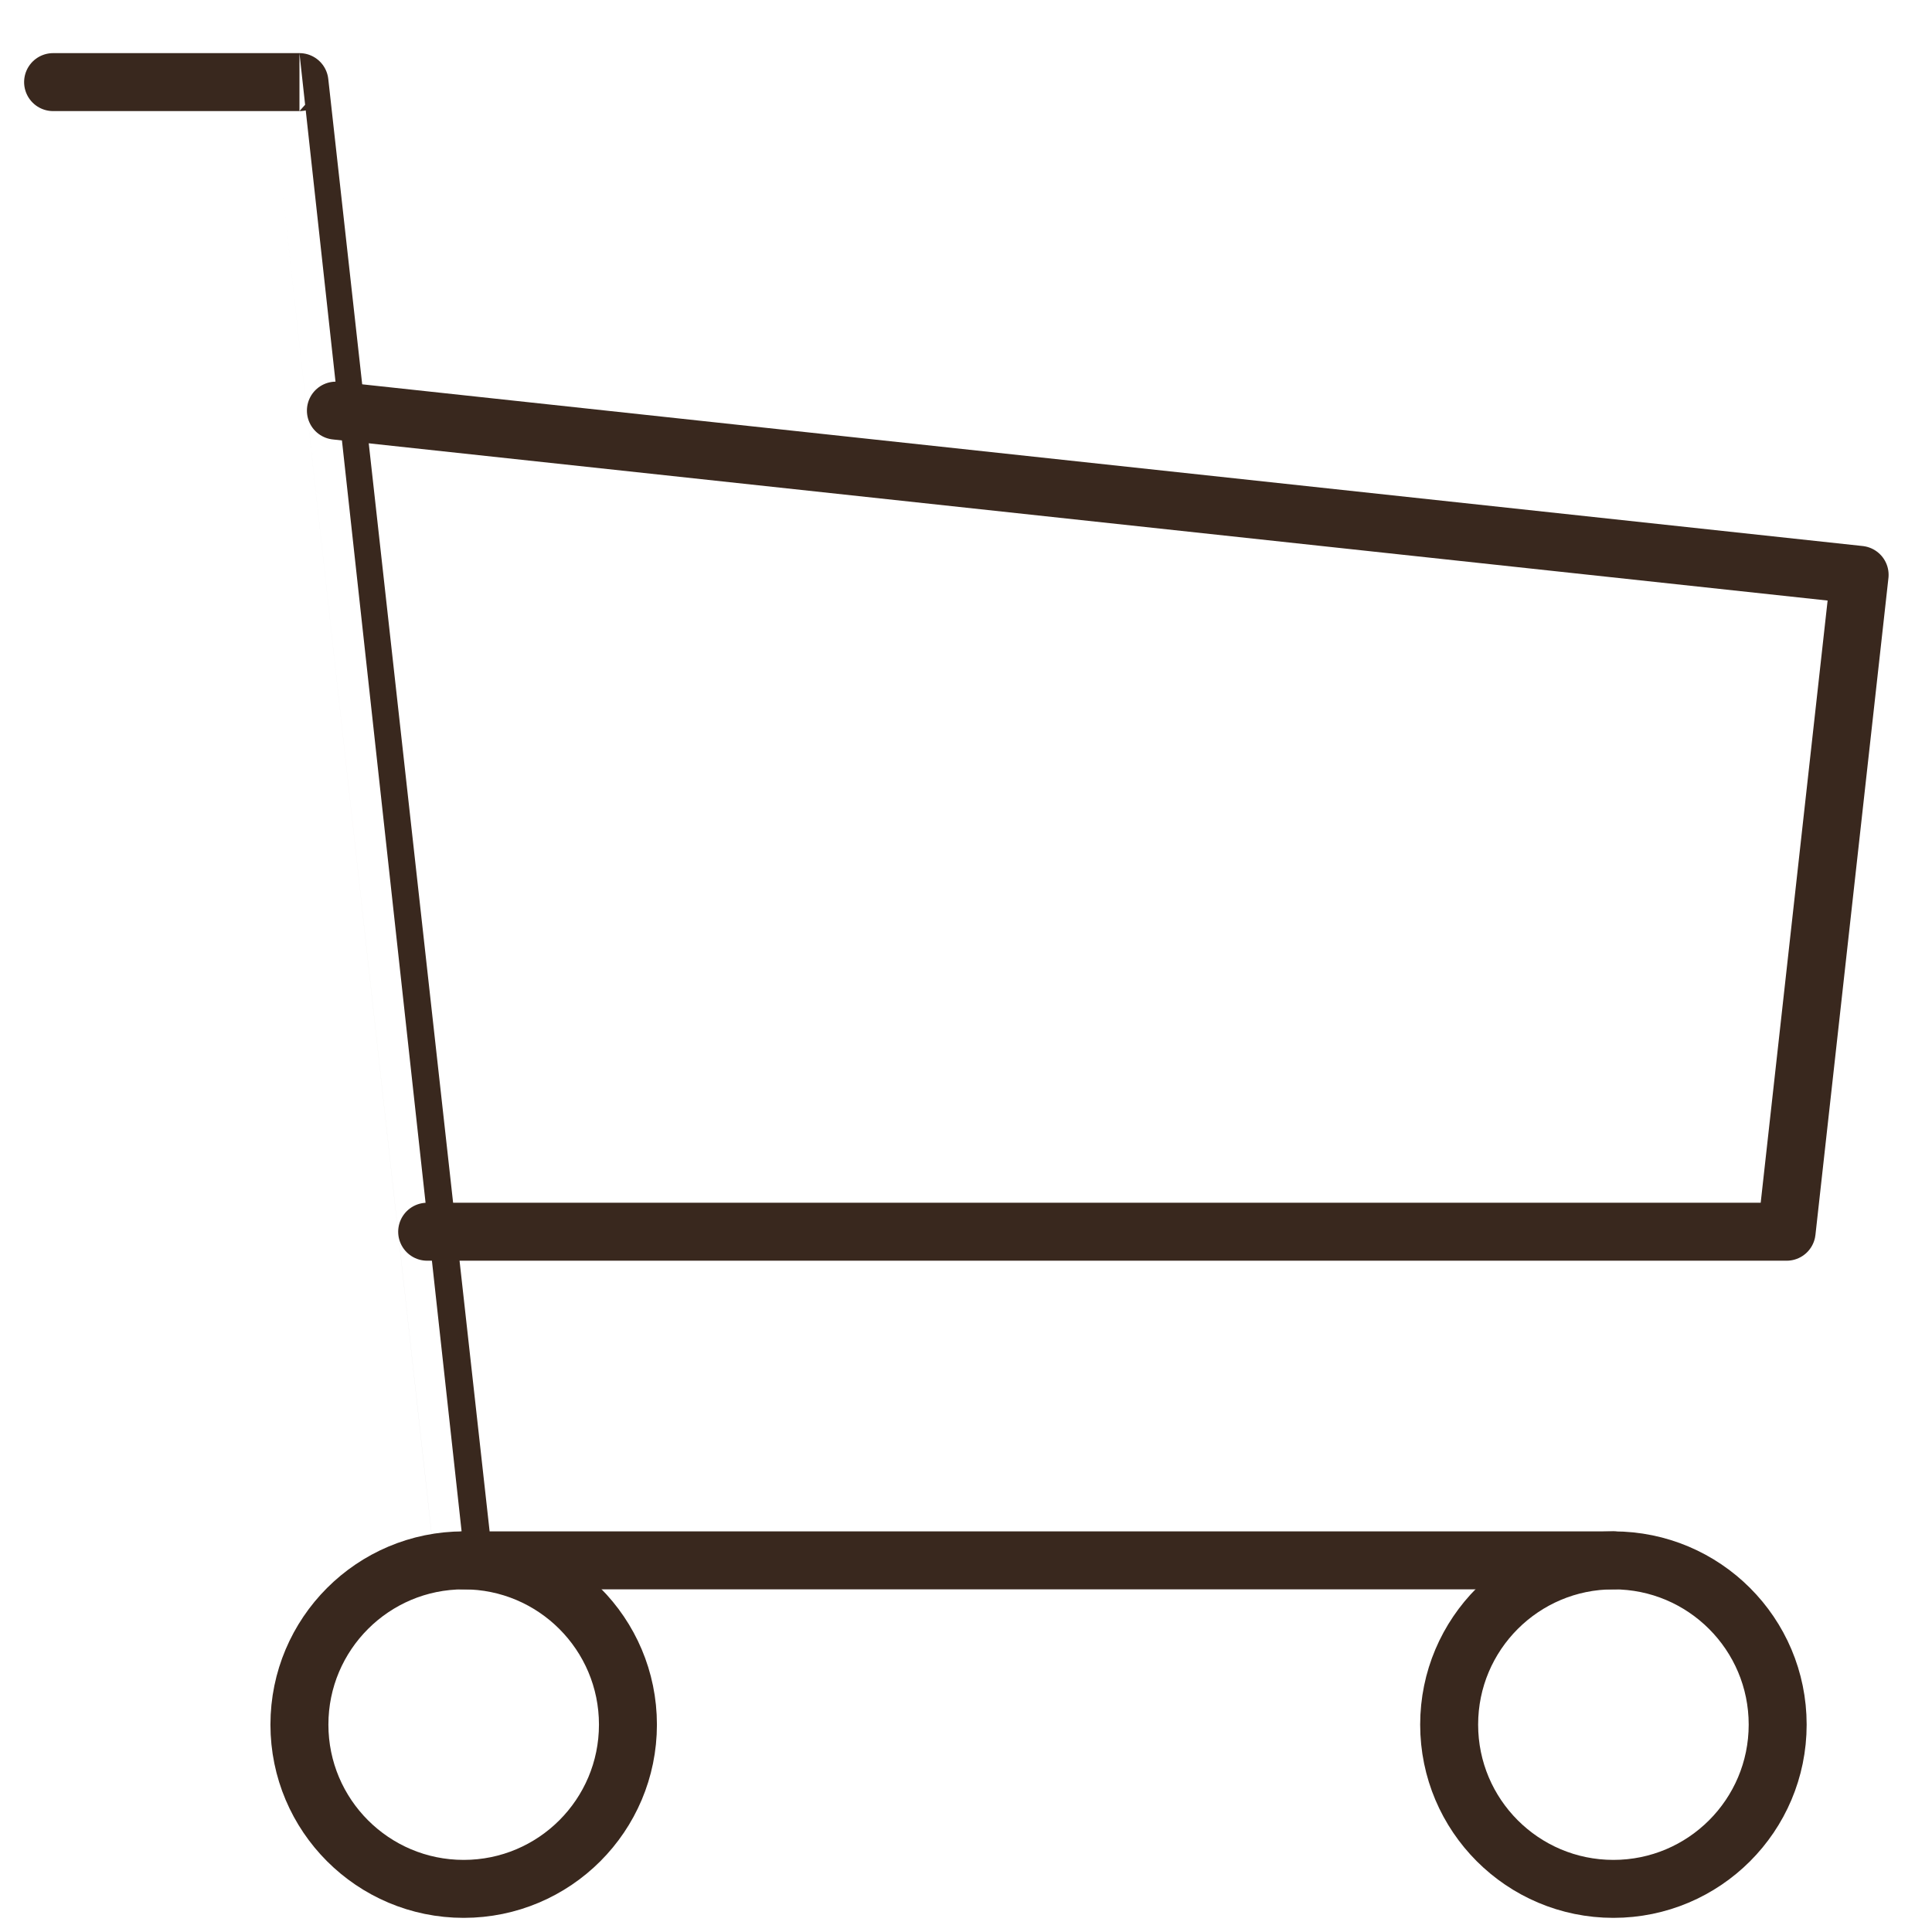 <svg xmlns="http://www.w3.org/2000/svg" xmlns:xlink="http://www.w3.org/1999/xlink" width="50" height="50" viewBox="0 0 50 50">
  <defs>
    <clipPath id="clip-path">
      <rect id="長方形_407097" data-name="長方形 407097" width="50" height="50" transform="translate(0)" fill="none" stroke="#39281e" stroke-width="1.5"/>
    </clipPath>
  </defs>
  <g id="flow01" transform="translate(-9.996)">
    <g id="グループ_86972" data-name="グループ 86972" transform="translate(9.996)" clip-path="url(#clip-path)">
      <circle id="楕円形_205" data-name="楕円形 205" cx="4.251" cy="4.251" r="4.251" transform="translate(7.749 40.382)" fill="none" stroke="#39281e" stroke-linecap="round" stroke-linejoin="round" stroke-width="1.5"/>
      <circle id="楕円形_206" data-name="楕円形 206" cx="4.251" cy="4.251" r="4.251" transform="translate(37.504 40.382)" fill="none" stroke="#39281e" stroke-linecap="round" stroke-linejoin="round" stroke-width="1.5"/>
      <path id="パス_842" data-name="パス 842" d="M49.381,47.257H19.626S15.375,9,15.376,9H9" transform="translate(-7.626 -6.875)" fill="none" stroke="#39281e" stroke-linecap="round" stroke-linejoin="round" stroke-width="1.5"/>
      <path id="パス_843" data-name="パス 843" d="M39.994,45l39.434,4.25-1.889,17H42.356" transform="translate(-31.301 -34.373)" fill="none" stroke="#39281e" stroke-linecap="round" stroke-linejoin="round" stroke-width="1.5"/>
    </g>
  </g>
</svg>
